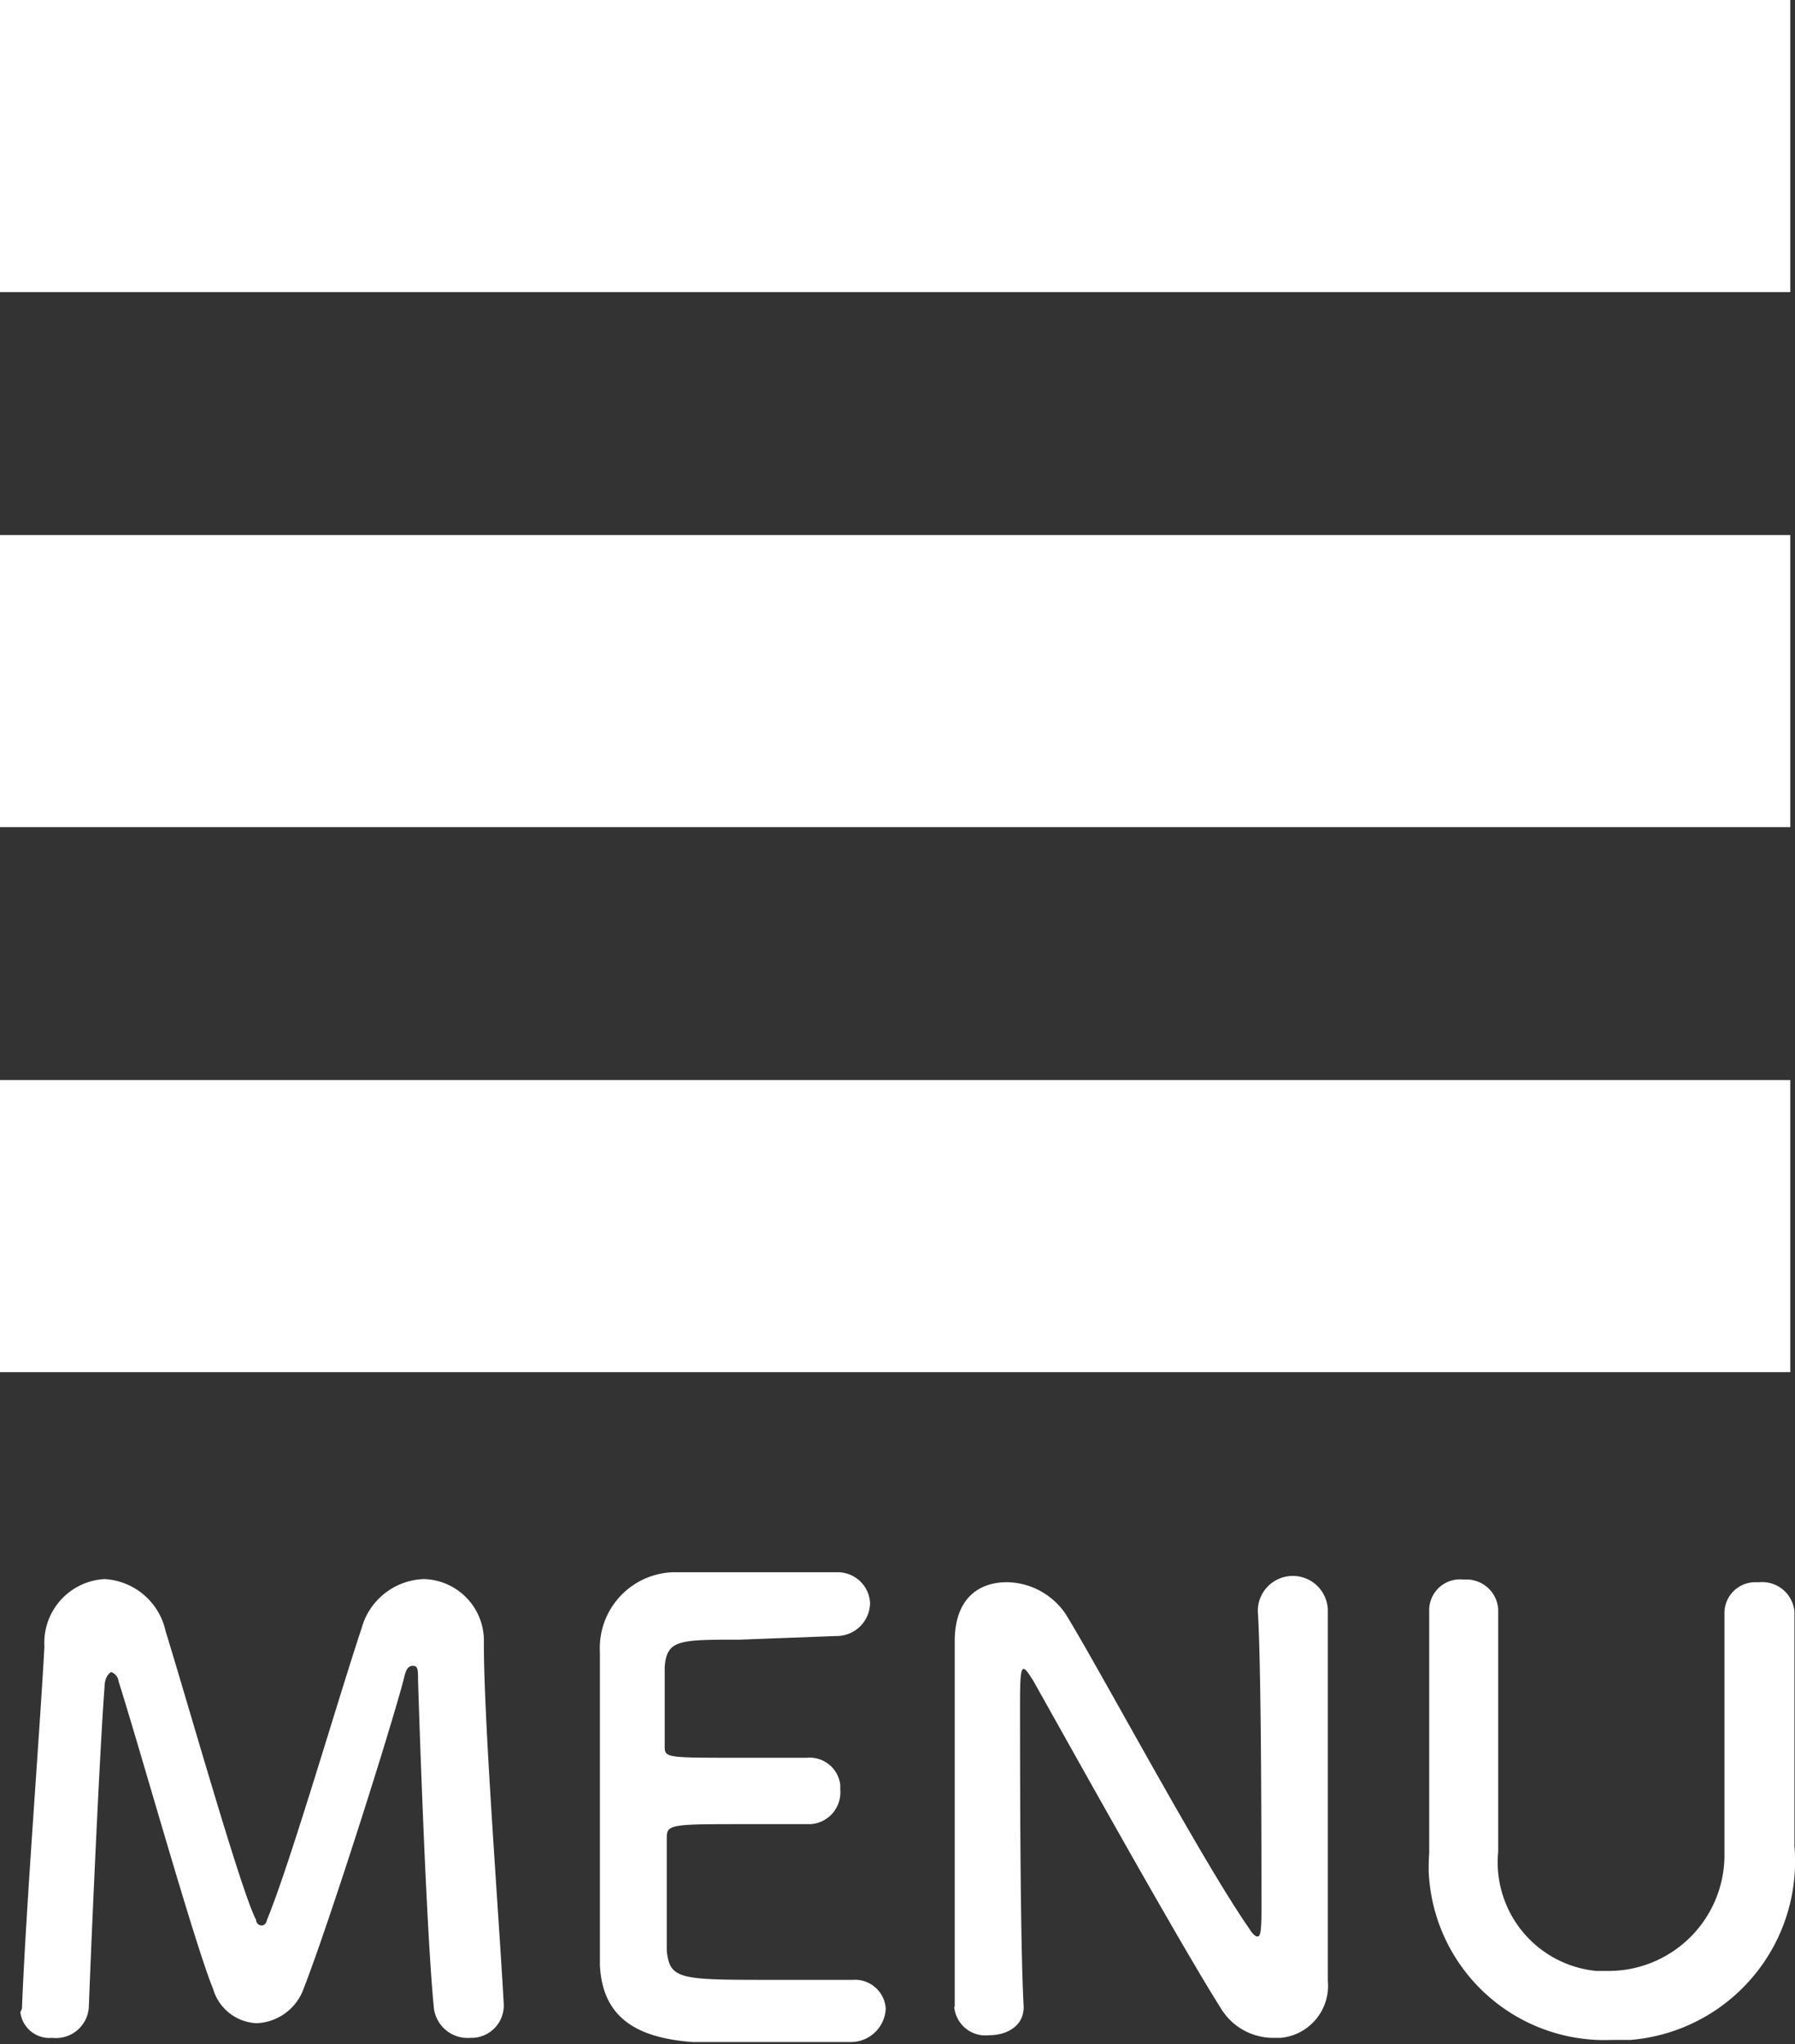 <svg xmlns="http://www.w3.org/2000/svg" width="34.35" height="39.12" viewBox="0 0 34.35 39.12"><rect x="0" y="0" width="34.35" height="39.12" fill="#333333" stroke="none"/><defs><style>.cls-1{fill:#fff;}</style></defs><title>menu_btn</title><g id="レイヤー_2" data-name="レイヤー 2"><g id="レイヤー_1-2" data-name="レイヤー 1"><g id="レイヤー_1-2-2" data-name="レイヤー 1-2"><rect class="cls-1" width="34.26" height="5.59"/><rect class="cls-1" y="10.24" width="34.26" height="5.59"/><rect class="cls-1" y="20.67" width="34.26" height="5.59"/><path class="cls-1" d="M.42,38.44c.08-2,.34-5.26.43-6.93A1.22,1.22,0,0,1,2,30.22H2a1.27,1.27,0,0,1,1.17,1c.43,1.39,1.45,5,1.73,5.52a.11.11,0,0,0,.11.11s.08,0,.1-.11c.44-1.06,1.37-4.26,1.81-5.58a1.28,1.28,0,0,1,1.19-.94,1.18,1.18,0,0,1,1.15,1.21v.05c0,1.48.29,5.23.38,6.87h0a.62.62,0,0,1-.59.65H9a.65.65,0,0,1-.7-.6h0c-.16-1.67-.3-6.24-.3-6.24,0-.2,0-.28-.1-.28s-.14.1-.17.24c-.26,1-1.44,4.71-1.92,5.94a1,1,0,0,1-.9.66.91.91,0,0,1-.83-.65c-.36-.88-1.38-4.53-1.81-5.89A.22.22,0,0,0,2.13,32S2,32.05,2,32.3c-.08,1-.24,4.51-.3,6.11A.63.63,0,0,1,1,39H1a.56.56,0,0,1-.61-.49v0Z"/><path class="cls-1" d="M14.15,31.38c-1.15,0-1.39,0-1.43.52v1.51c0,.23,0,.23,1.43.23h1.29a.59.59,0,0,1,.64.52v.09a.61.61,0,0,1-.56.66H14.3c-1.43,0-1.54,0-1.54.25v2.18c.06.53.24.55,1.87.55h1.69a.59.59,0,0,1,.63.55v0a.67.67,0,0,1-.7.64h-3c-1.06-.08-1.72-.46-1.77-1.47v-6a1.45,1.45,0,0,1,1.38-1.52H16a.62.62,0,0,1,.65.59v0a.64.64,0,0,1-.65.63h0Z"/><path class="cls-1" d="M18.27,38.41v-7h0c0-.81.45-1.13,1-1.13a1.38,1.38,0,0,1,1.13.62c.69,1.13,2.6,4.71,3.5,6,.06.1.12.16.16.16s.08,0,.08-.49c0-1.08,0-4.68-.07-5.74a.67.67,0,1,1,1.34,0h0v7.08h0a1,1,0,0,1-.9,1.09h-.15a1.17,1.17,0,0,1-1-.57c-.81-1.28-3-5.22-3.59-6.27-.05-.07-.13-.22-.18-.22s-.07.11-.07.64c0,1.2,0,4.6.07,5.83h0c0,.37-.33.54-.66.54a.6.6,0,0,1-.67-.55Z"/><path class="cls-1" d="M27.35,35.47V30.84a.59.59,0,0,1,.66-.61.61.61,0,0,1,.66.56v0h0v4.65a2.09,2.09,0,0,0,1.88,2.28h.21A2.22,2.22,0,0,0,33,35.54V30.89a.59.59,0,0,1,.59-.61h.08a.62.62,0,0,1,.67.57v0h0v4.49a3.43,3.43,0,0,1-3.14,3.7h-.35a3.37,3.37,0,0,1-3.51-3.23C27.34,35.72,27.34,35.59,27.35,35.47Z"/></g></g></g></svg>